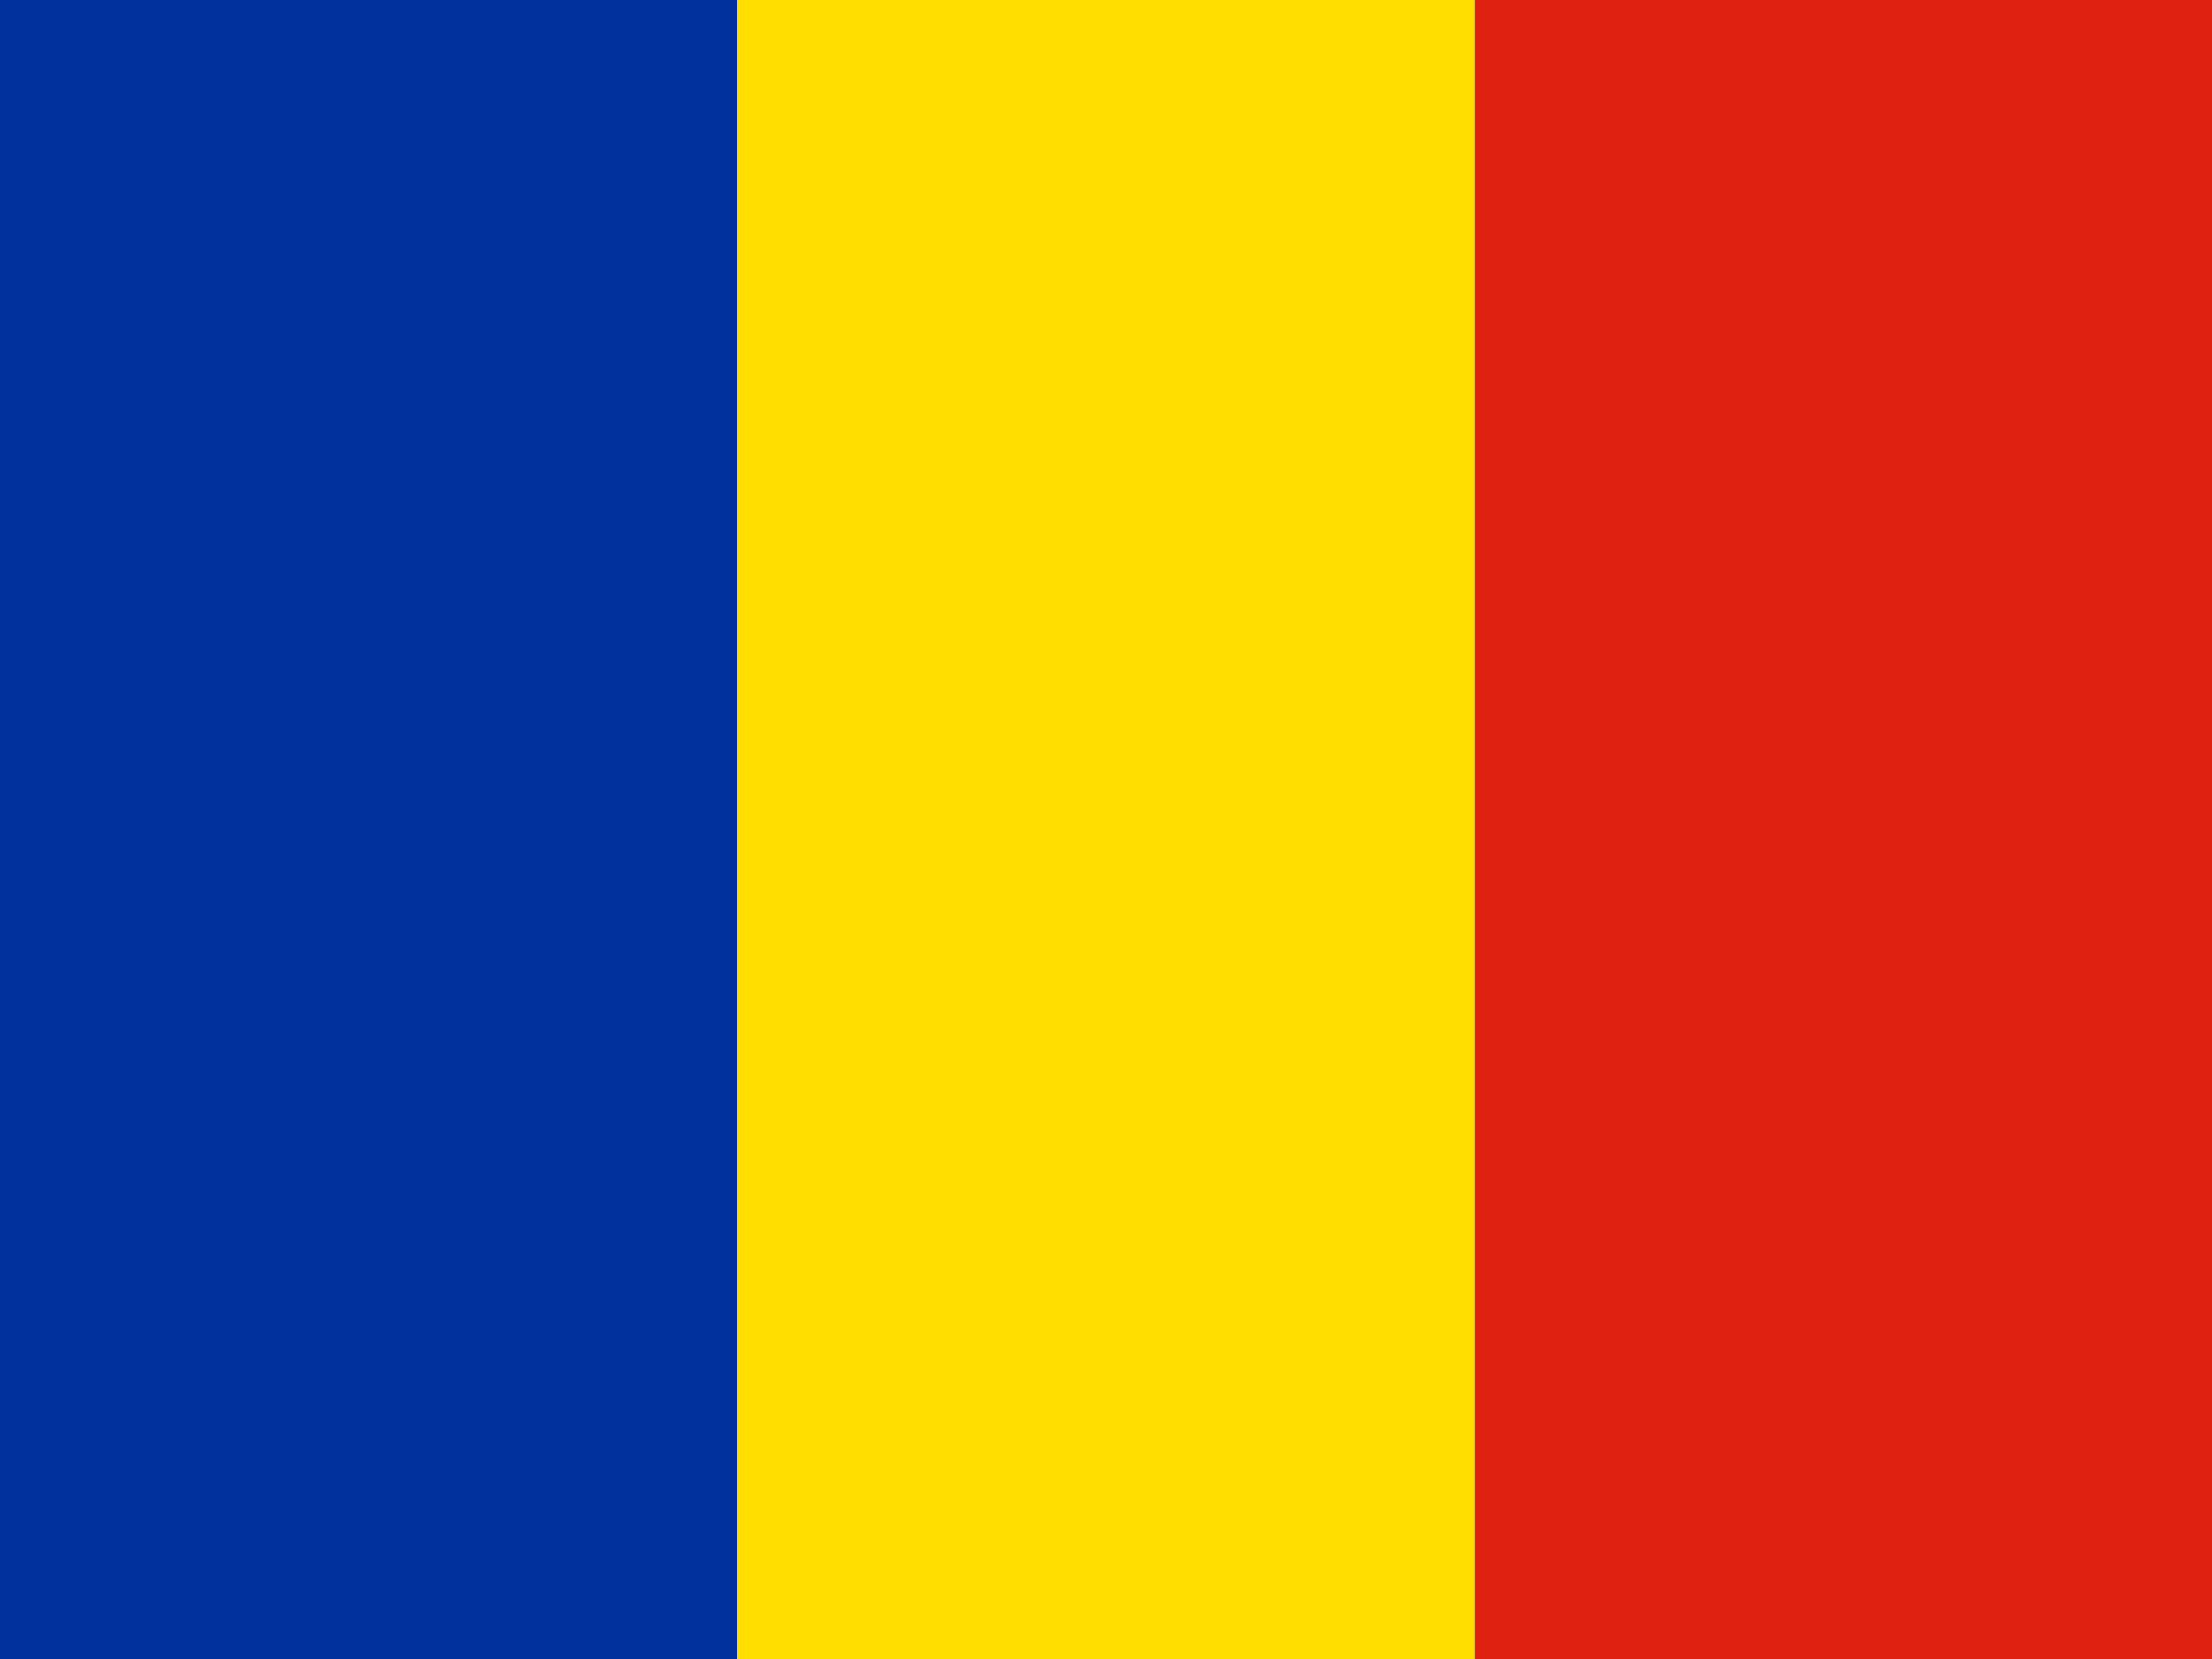 <svg width="80" height="60" viewBox="0 0 80 60" fill="none" xmlns="http://www.w3.org/2000/svg">
<g clip-path="url(#clip0_4285_39671)">
<path fill-rule="evenodd" clip-rule="evenodd" d="M0 0H26.663V60H0V0Z" fill="#00319C"/>
<path fill-rule="evenodd" clip-rule="evenodd" d="M26.663 0H53.337V60H26.663V0Z" fill="#FFDE00"/>
<path fill-rule="evenodd" clip-rule="evenodd" d="M53.337 0H80V60H53.337V0Z" fill="#DE2110"/>
</g>
<defs>
<clipPath id="clip0_4285_39671">
<rect width="80" height="60" fill="white"/>
</clipPath>
</defs>
</svg>
